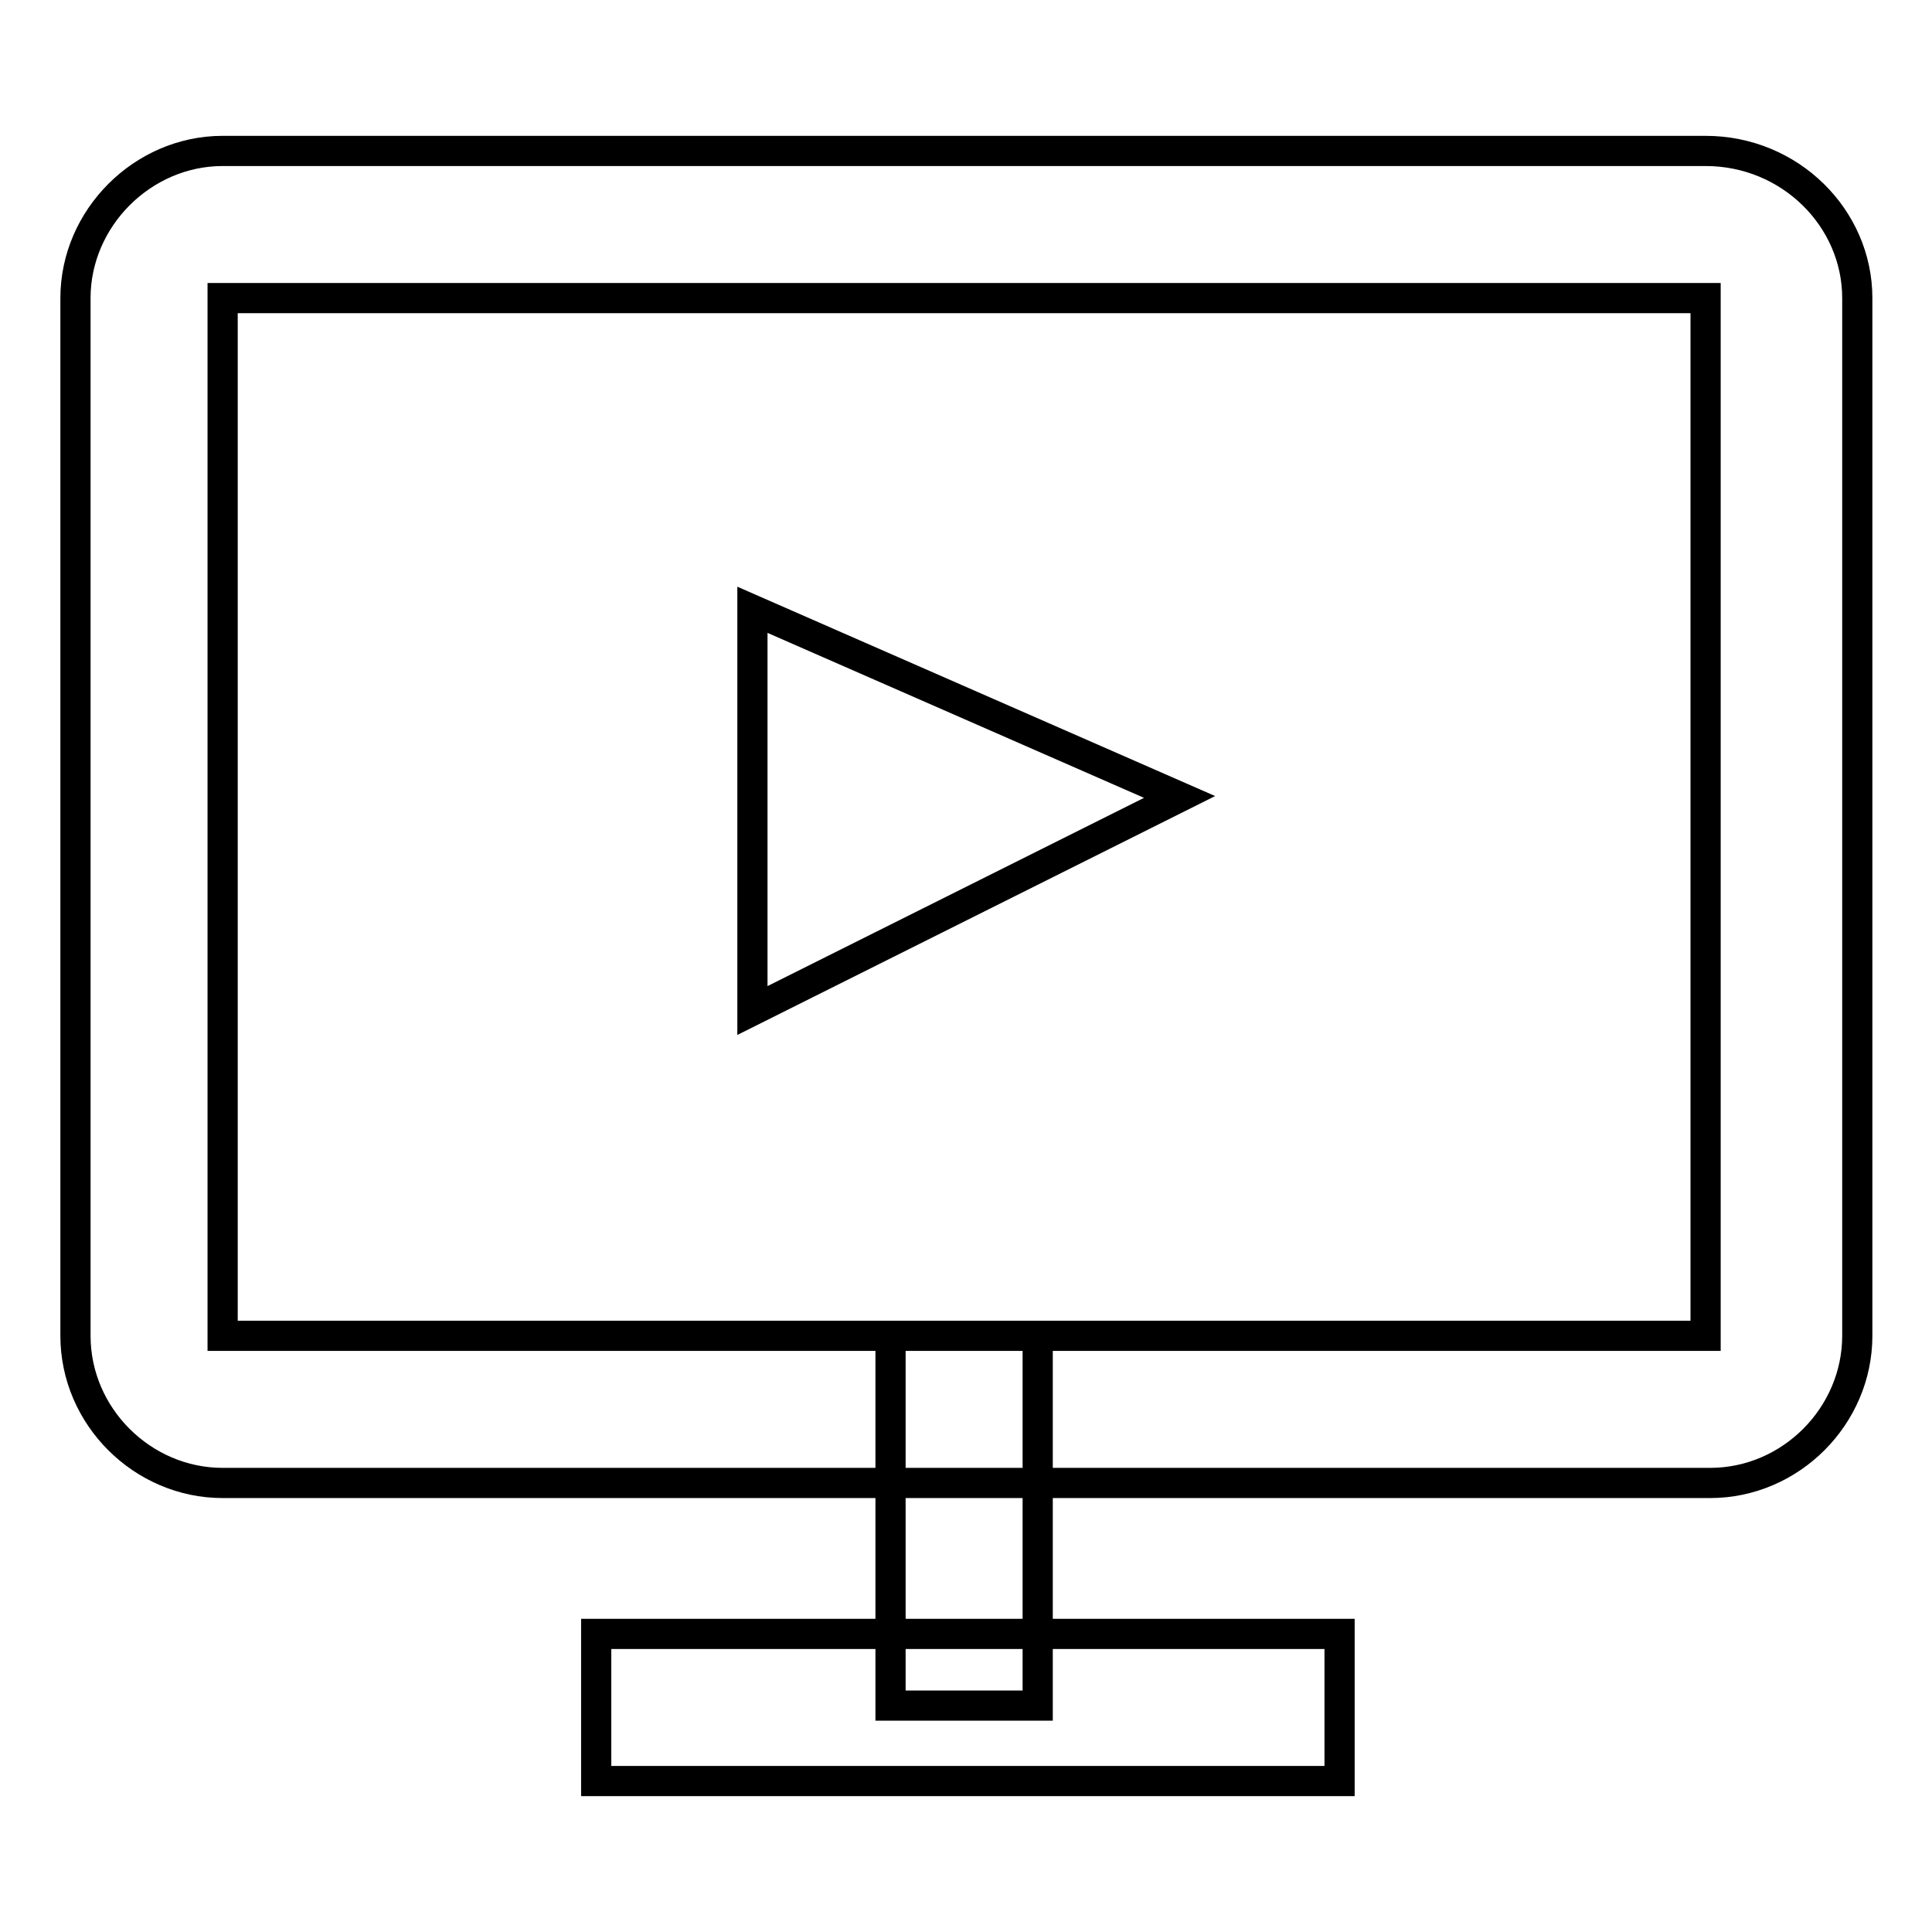 <?xml version="1.0" encoding="utf-8"?>
<!-- Svg Vector Icons : http://www.onlinewebfonts.com/icon -->
<!DOCTYPE svg PUBLIC "-//W3C//DTD SVG 1.1//EN" "http://www.w3.org/Graphics/SVG/1.1/DTD/svg11.dtd">
<svg version="1.1" xmlns="http://www.w3.org/2000/svg" xmlns:xlink="http://www.w3.org/1999/xlink" x="0px" y="0px" viewBox="0 0 256 256" enable-background="new 0 0 256 256" xml:space="preserve">
<g> <path stroke-width="4" fill-opacity="0" stroke="#000000"  d="M29.5,177h196.5V39.5H29.5V177z M10,39.5C10,28.9,18.9,20,29.5,20h196.5c11.2,0,20.1,8.9,20.1,19.5V177 c0,10.6-8.8,19.5-19.5,19.5H29.5c-10.6,0-19.5-8.8-19.5-19.5V39.5z M118,177h19.5v49H118V177z M79,216.5h98.5V236H79V216.5z  M99.7,80.8v53.1l56.6-28.3L99.7,80.8z"/></g>
</svg>